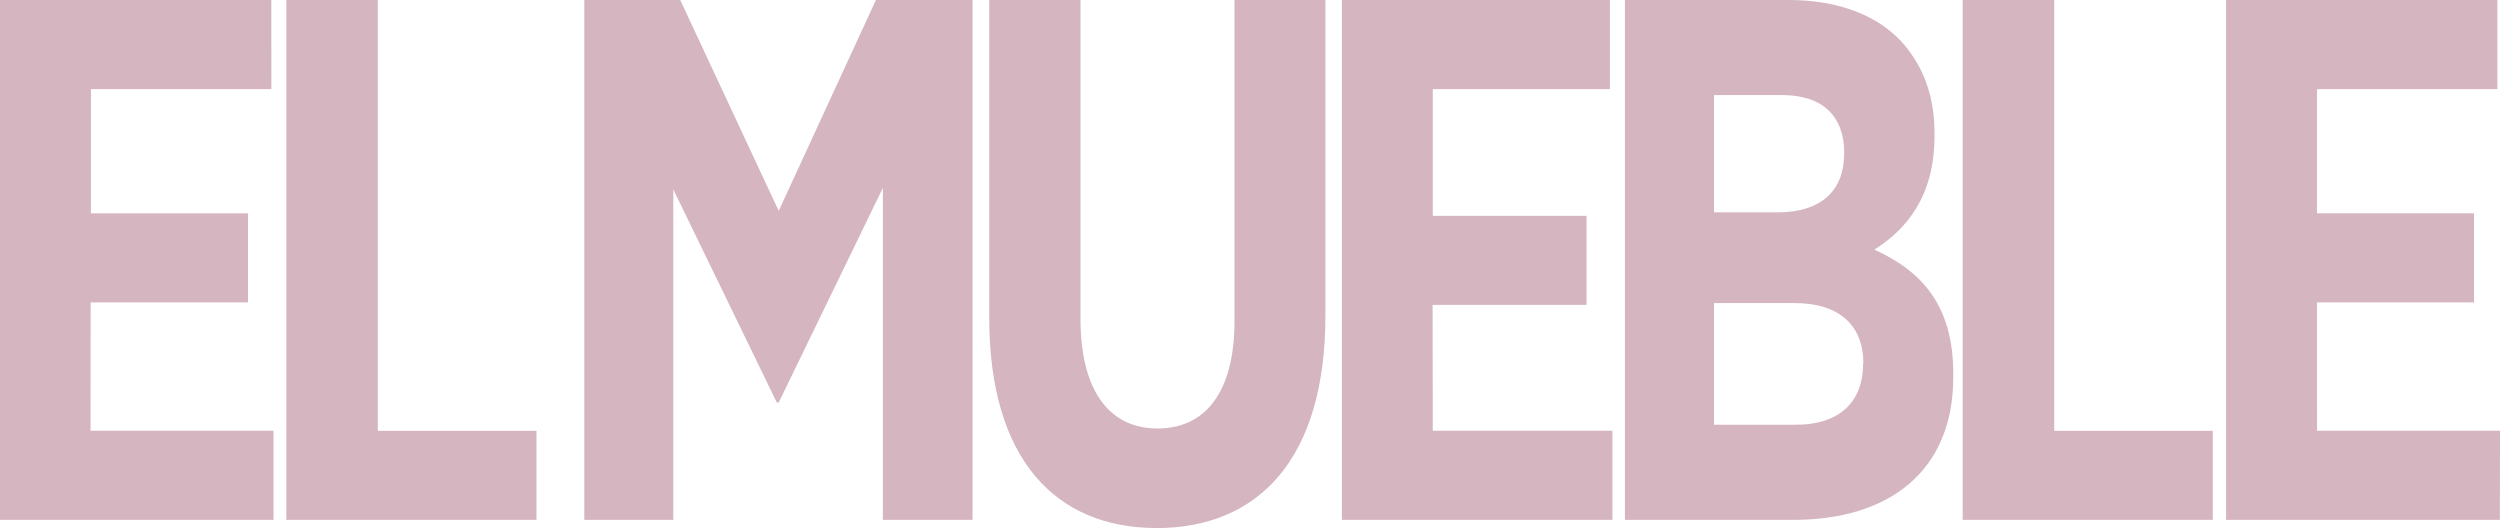 <svg id="Capa_1" data-name="Capa 1" xmlns="http://www.w3.org/2000/svg" viewBox="0 0 410.97 86.81"><defs><style>.cls-1{fill:#d5b5bf;}</style></defs><title>elmueble</title><polygon class="cls-1" points="0 0 0 85.46 44.96 85.46 44.96 70.81 14.88 70.81 14.9 49.71 40.77 49.71 40.77 35.07 14.94 35.07 14.95 14.65 44.61 14.65 44.6 0 0 0"/><polygon class="cls-1" points="47.07 0 47.07 85.46 88.19 85.46 88.19 70.82 62.11 70.82 62.11 0 47.07 0"/><polygon class="cls-1" points="143.99 0 128.01 34.67 111.82 0 96.05 0 96.05 85.46 110.68 85.46 110.68 31.13 127.7 66.17 128.01 66.17 145.13 30.89 145.13 85.46 159.87 85.46 159.87 0 143.99 0"/><path class="cls-1" d="M190.07,86.81c16.81,0,27.81-11.35,27.81-34.92V0H202.94V52.74c0,11.84-4.88,17.7-12.66,17.7s-12.66-6-12.66-18.07V0h-15V52.25c0,23.08,10.79,34.55,27.5,34.55"/><polygon class="cls-1" points="220.59 0 220.59 85.46 265.06 85.46 265.06 70.81 235.53 70.81 235.5 50.12 260.81 50.12 260.81 35.49 235.53 35.49 235.53 14.65 264.65 14.65 264.65 0 220.59 0"/><path class="cls-1" d="M306.26,59.82c0,6.59-4.25,10-11,10H281.77v-20H295c7.47,0,11.31,3.78,11.31,9.89v0.12Zm-3.11-34.55c0,6.47-4.25,9.64-10.9,9.64H281.77V15.63H293c6.43,0,10.17,3.3,10.17,9.52v0.12Zm5,15.75c5.19-3.3,9.86-8.67,9.86-18.68V22c0-6-1.66-10.62-4.88-14.53C309,2.56,302.22,0,294.12,0h-27V85.46h27.71c15.77,0,26.26-8.06,26.26-23.44V61.41c0-11.23-5.19-16.85-13-20.39"/><polygon class="cls-1" points="322.64 0 322.64 85.46 363.76 85.46 363.76 70.82 337.69 70.82 337.69 0 322.64 0"/><polygon class="cls-1" points="365.94 0 365.94 85.46 410.95 85.46 410.97 70.81 380.89 70.81 380.88 49.71 406.7 49.71 406.7 35.06 380.88 35.06 380.88 14.65 410.54 14.65 410.54 0 365.94 0"/></svg>